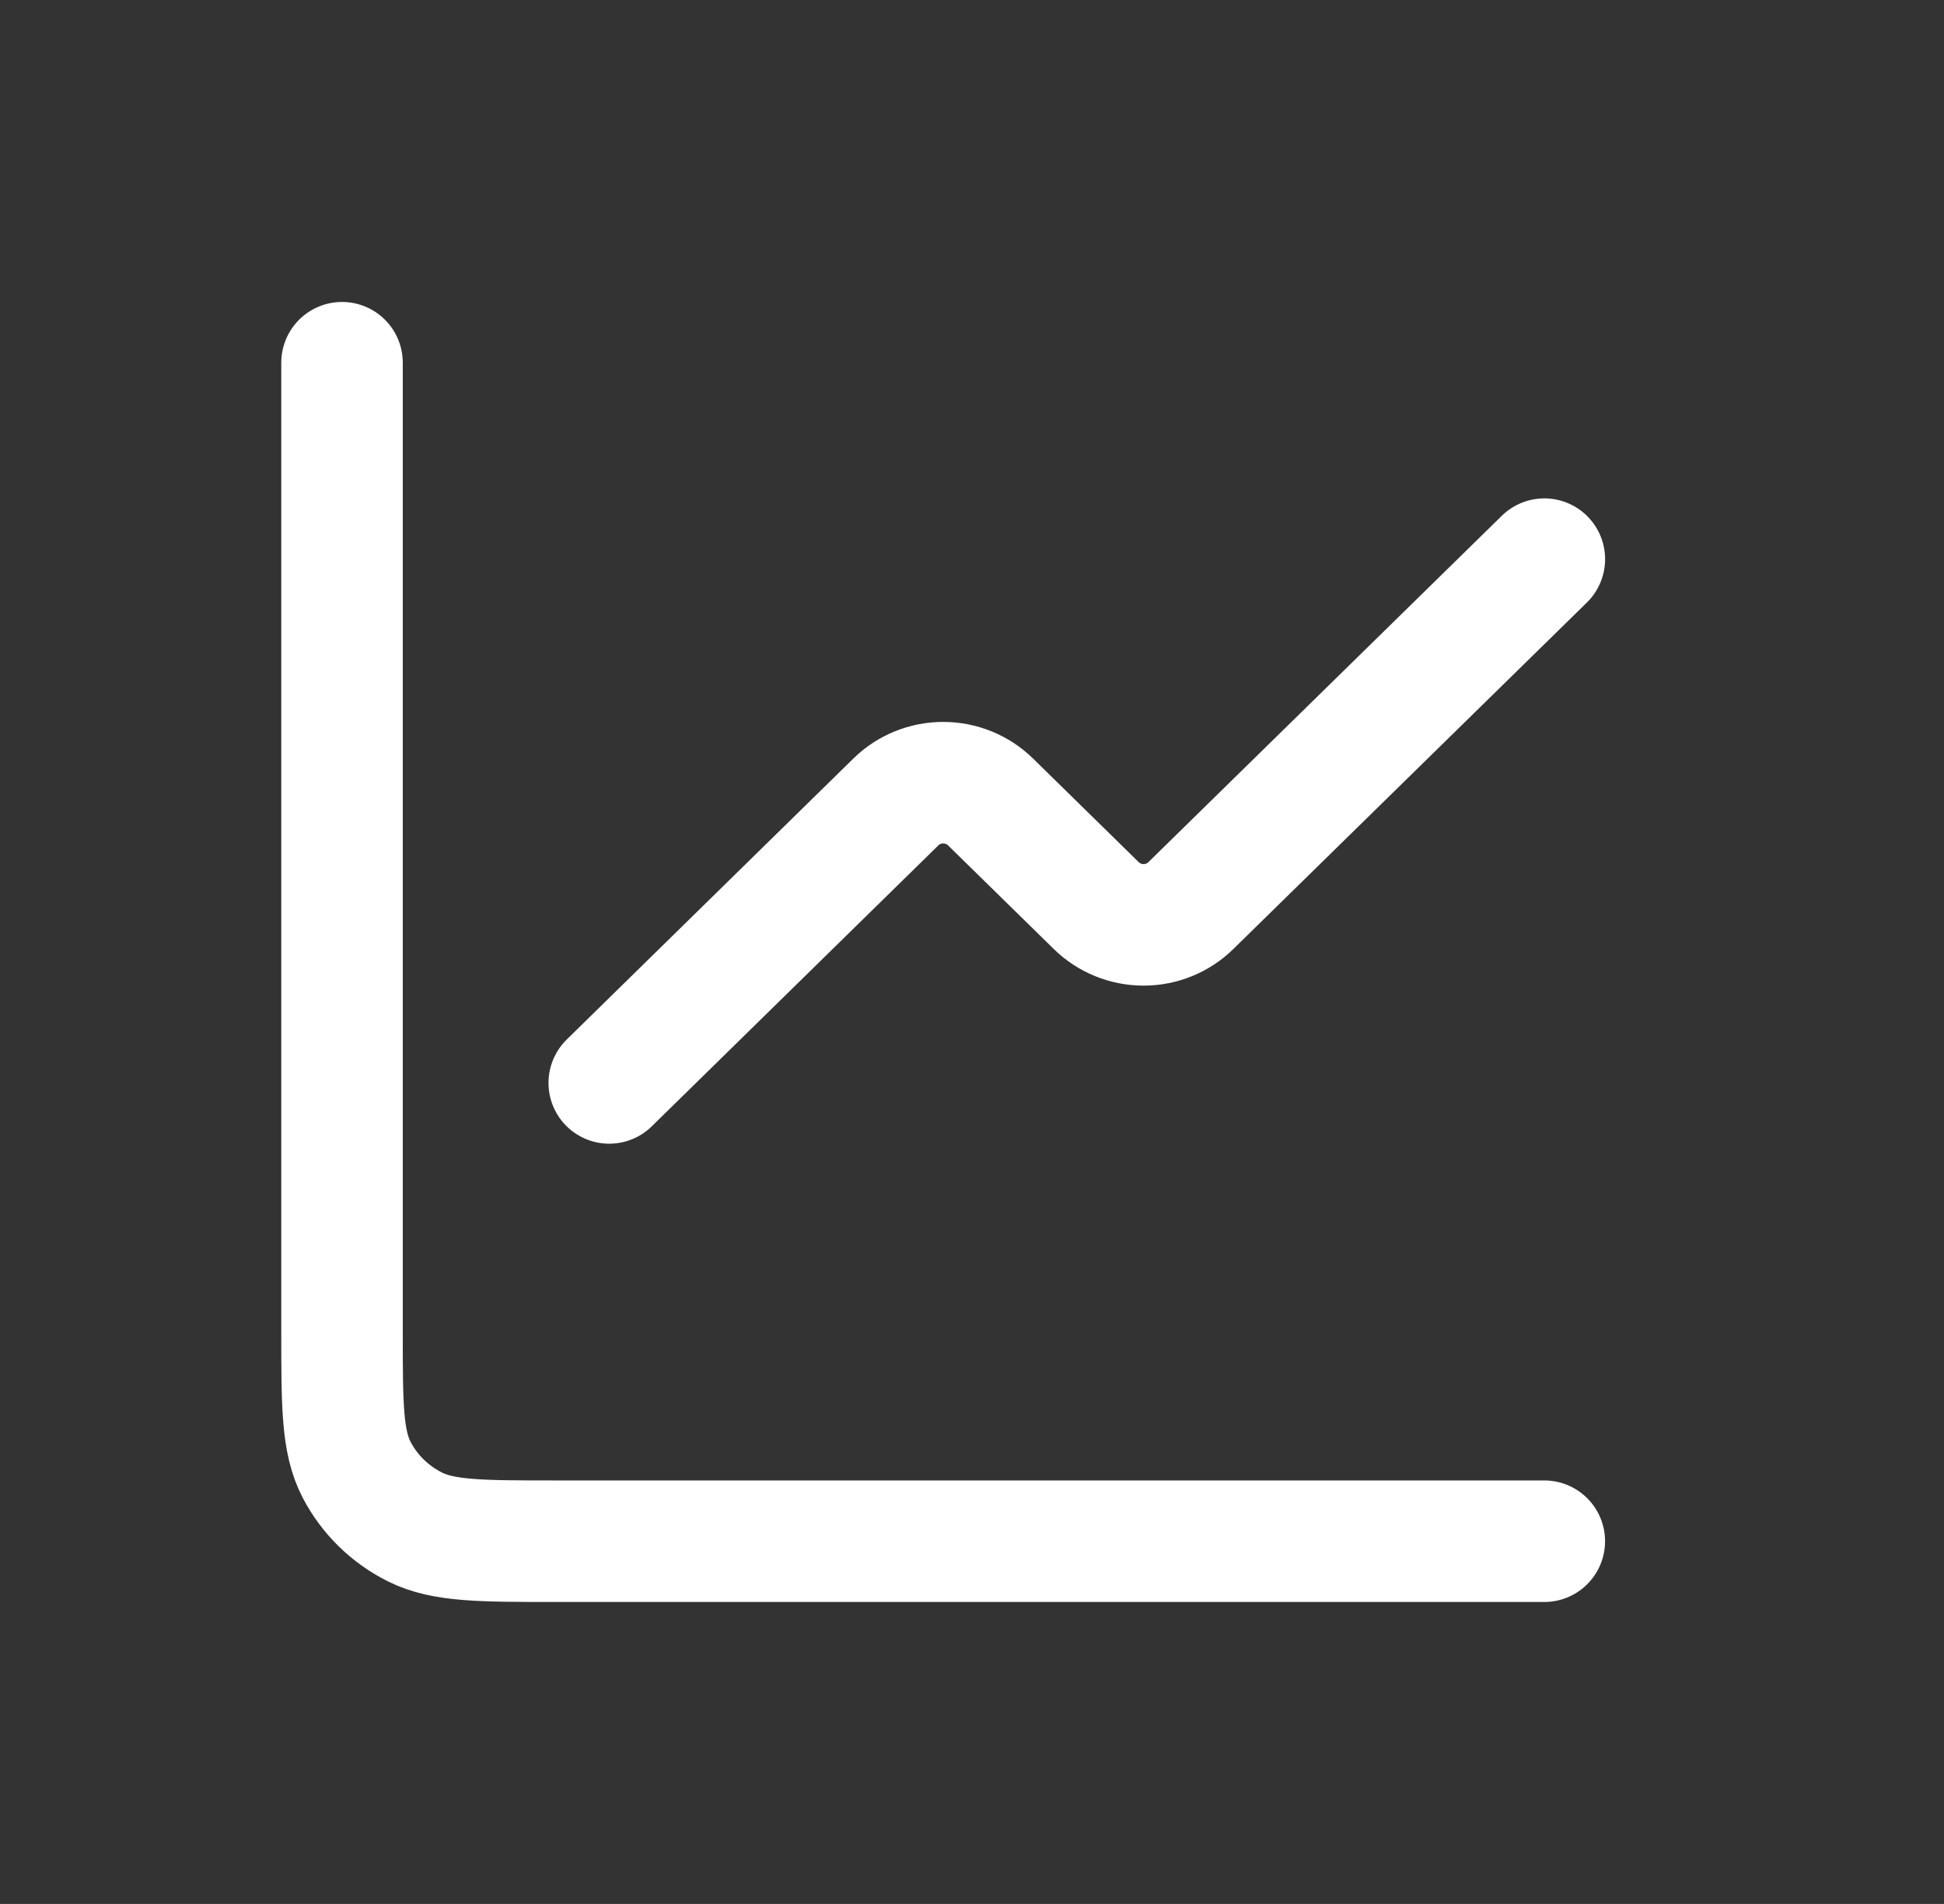 <svg width="48" height="47" viewBox="0 0 48 47" fill="none" xmlns="http://www.w3.org/2000/svg">
<rect x="0" y="0" width="48" height="47" fill="#333333" stroke="none"/>
<path d="M38.132 13.803L29.402 22.357C29.093 22.66 28.674 22.831 28.236 22.831C27.799 22.831 27.38 22.66 27.07 22.357L24.455 19.794C24.145 19.491 23.726 19.321 23.289 19.321C22.851 19.321 22.432 19.491 22.123 19.794L15.043 26.733" stroke="white" stroke-width="3" stroke-linecap="round" stroke-linejoin="round"/>
<path d="M8.445 8.954V32.874C8.445 34.684 8.445 35.59 8.805 36.281C9.121 36.889 9.626 37.384 10.246 37.694C10.952 38.046 11.876 38.046 13.723 38.046H38.131" stroke="white" stroke-width="3" stroke-linecap="round"/>
</svg>

